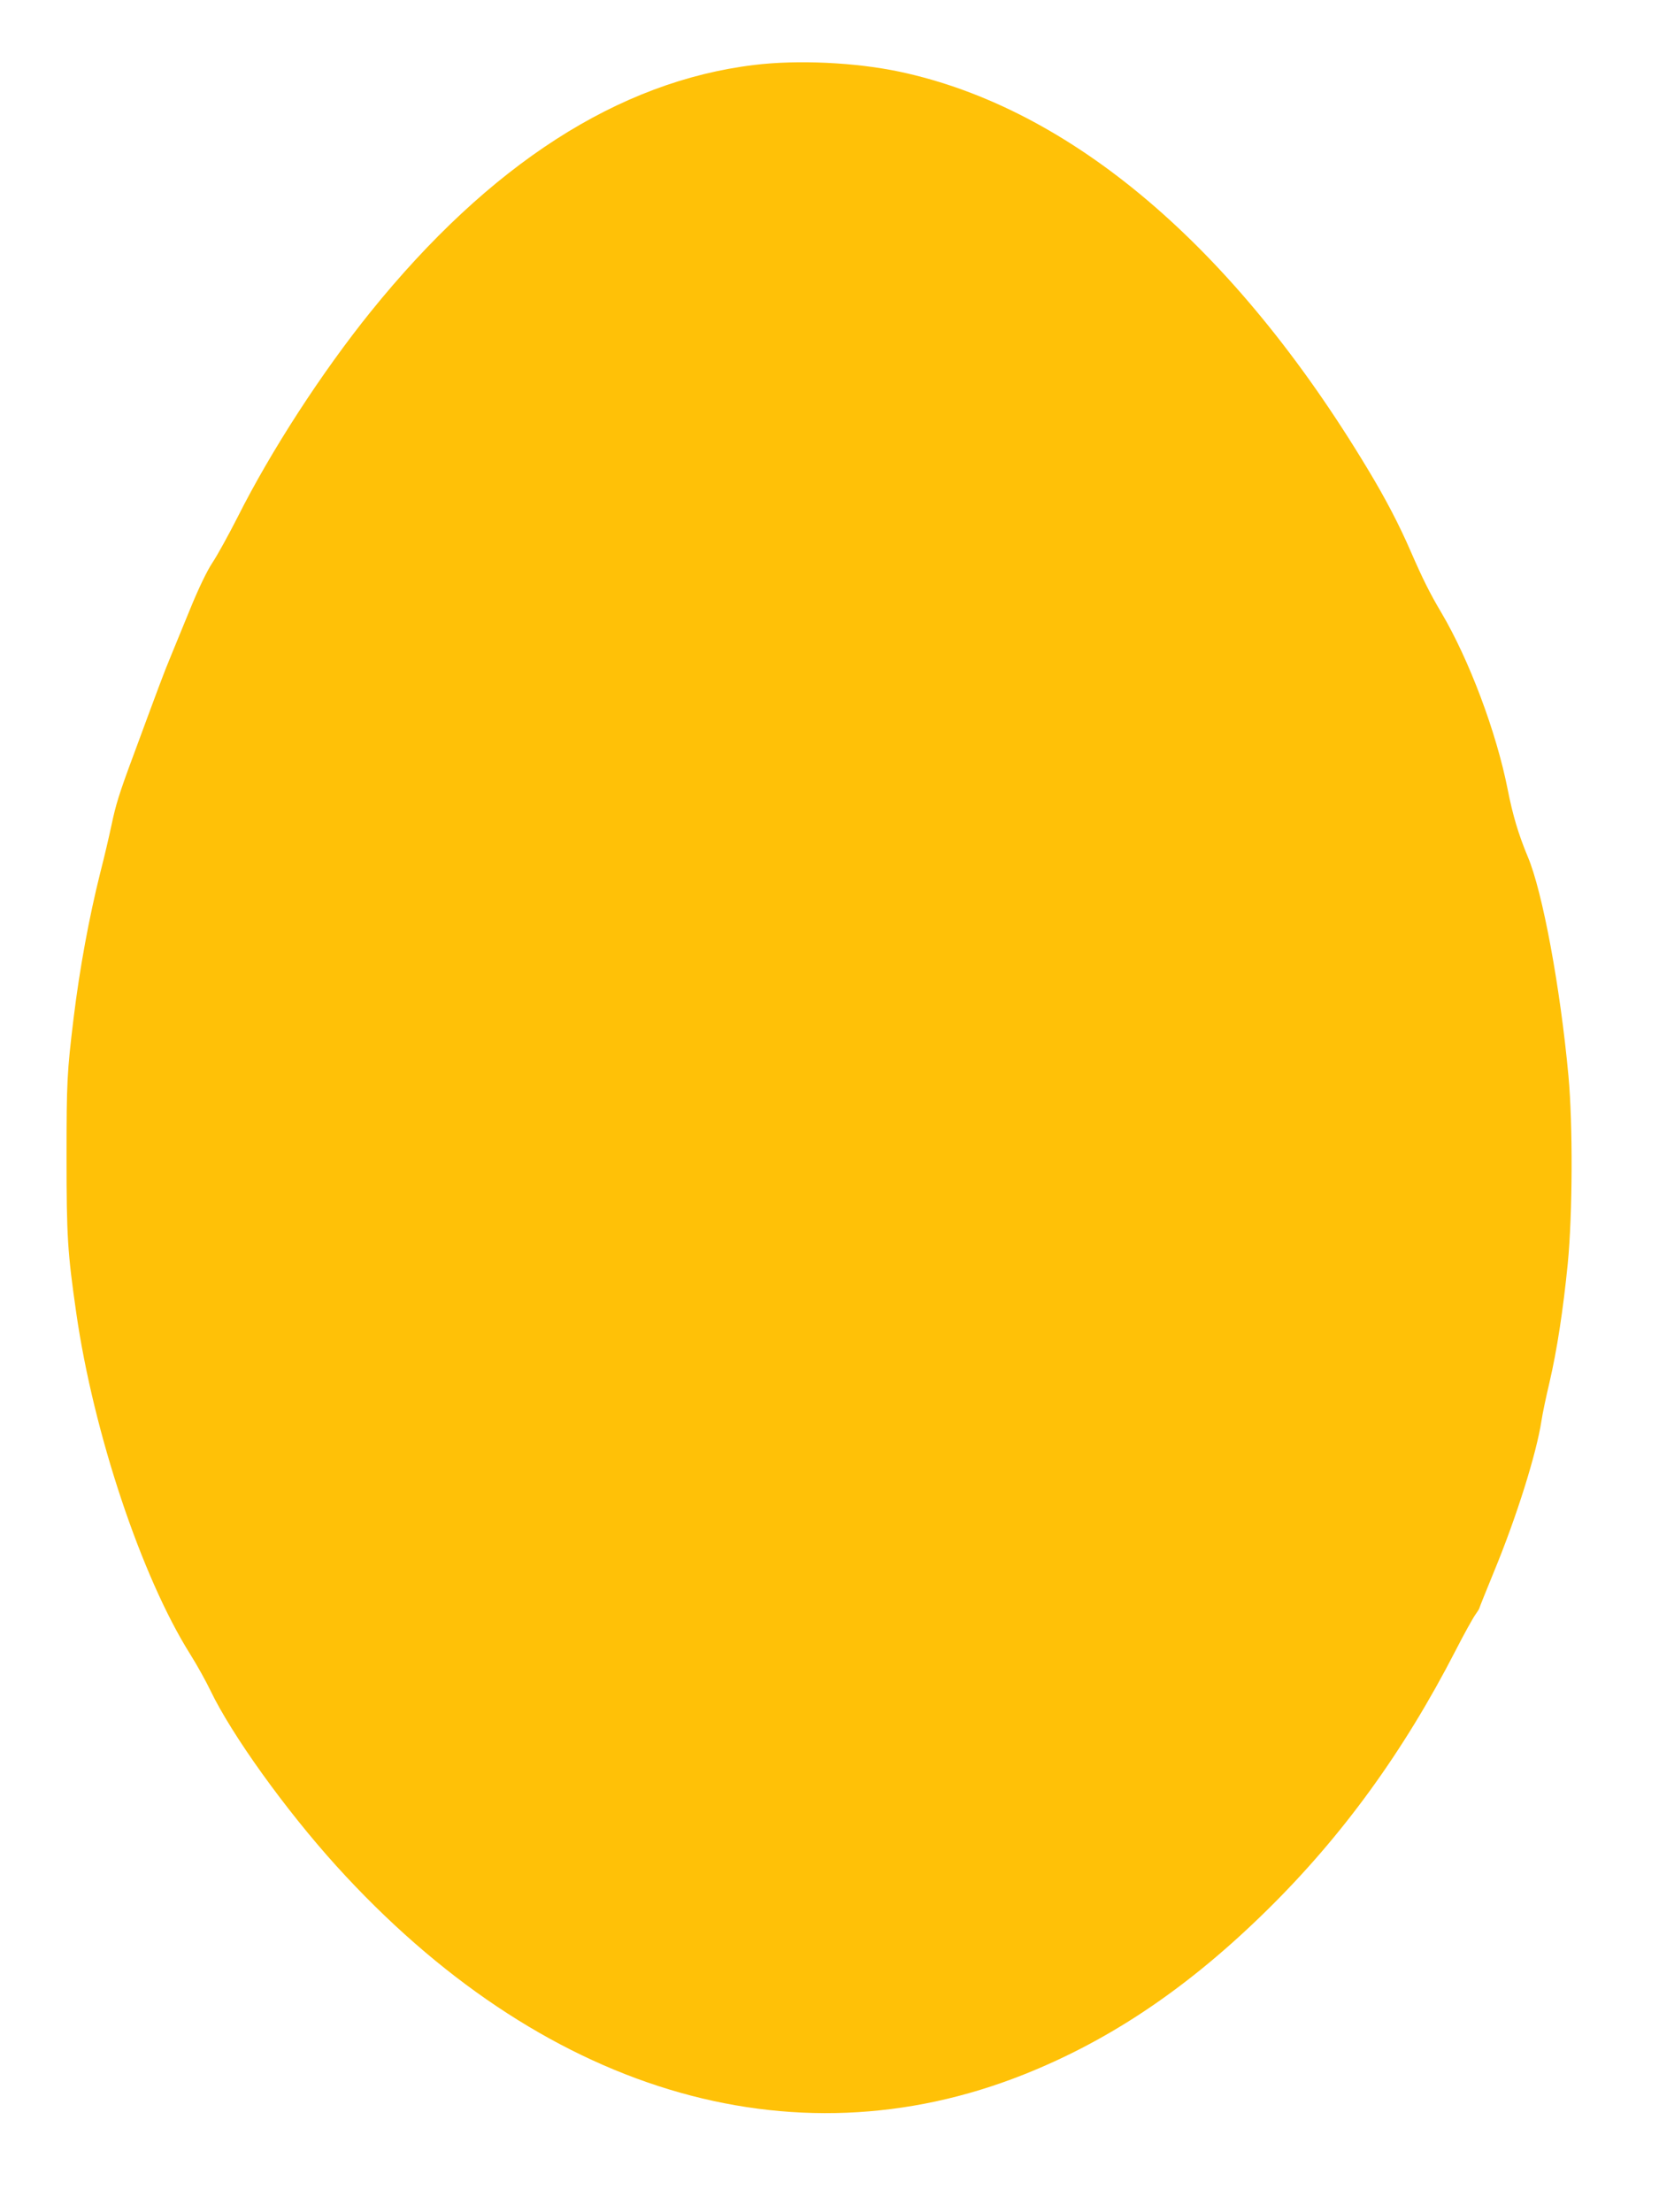 <?xml version="1.0" standalone="no"?>
<!DOCTYPE svg PUBLIC "-//W3C//DTD SVG 20010904//EN"
 "http://www.w3.org/TR/2001/REC-SVG-20010904/DTD/svg10.dtd">
<svg version="1.0" xmlns="http://www.w3.org/2000/svg"
 width="960pt" height="1280pt" viewBox="0 0 960 1280"
 preserveAspectRatio="xMidYMid meet">
<g transform="translate(0,1280) scale(0.1,-0.1)"
fill="#ffc107" stroke="none">
<path d="M4363 12424 c-784 -95 -1530 -575 -2219 -1429 -282 -350 -576 -803
-770 -1189 -53 -104 -118 -222 -145 -262 -31 -47 -78 -144 -128 -266 -43 -106
-96 -233 -116 -283 -34 -81 -66 -167 -211 -560 -85 -228 -104 -291 -129 -410
-14 -66 -43 -190 -65 -275 -65 -260 -119 -554 -154 -840 -38 -314 -41 -369
-41 -805 0 -461 6 -551 56 -900 100 -697 378 -1529 660 -1977 39 -62 91 -156
116 -208 123 -257 434 -690 728 -1015 1182 -1305 2631 -1745 3980 -1208 503
200 955 506 1408 952 434 427 788 914 1090 1501 49 96 101 189 114 207 12 17
23 34 23 37 0 2 38 98 85 212 131 317 246 684 275 874 6 41 27 140 46 220 44
189 79 419 106 688 28 289 30 805 4 1087 -47 511 -150 1067 -235 1267 -54 130
-87 239 -117 392 -65 329 -222 748 -384 1022 -66 111 -108 196 -176 352 -68
157 -147 308 -249 477 -774 1288 -1718 2089 -2709 2300 -255 54 -590 70 -843
39z"/>
</g>
</svg>
